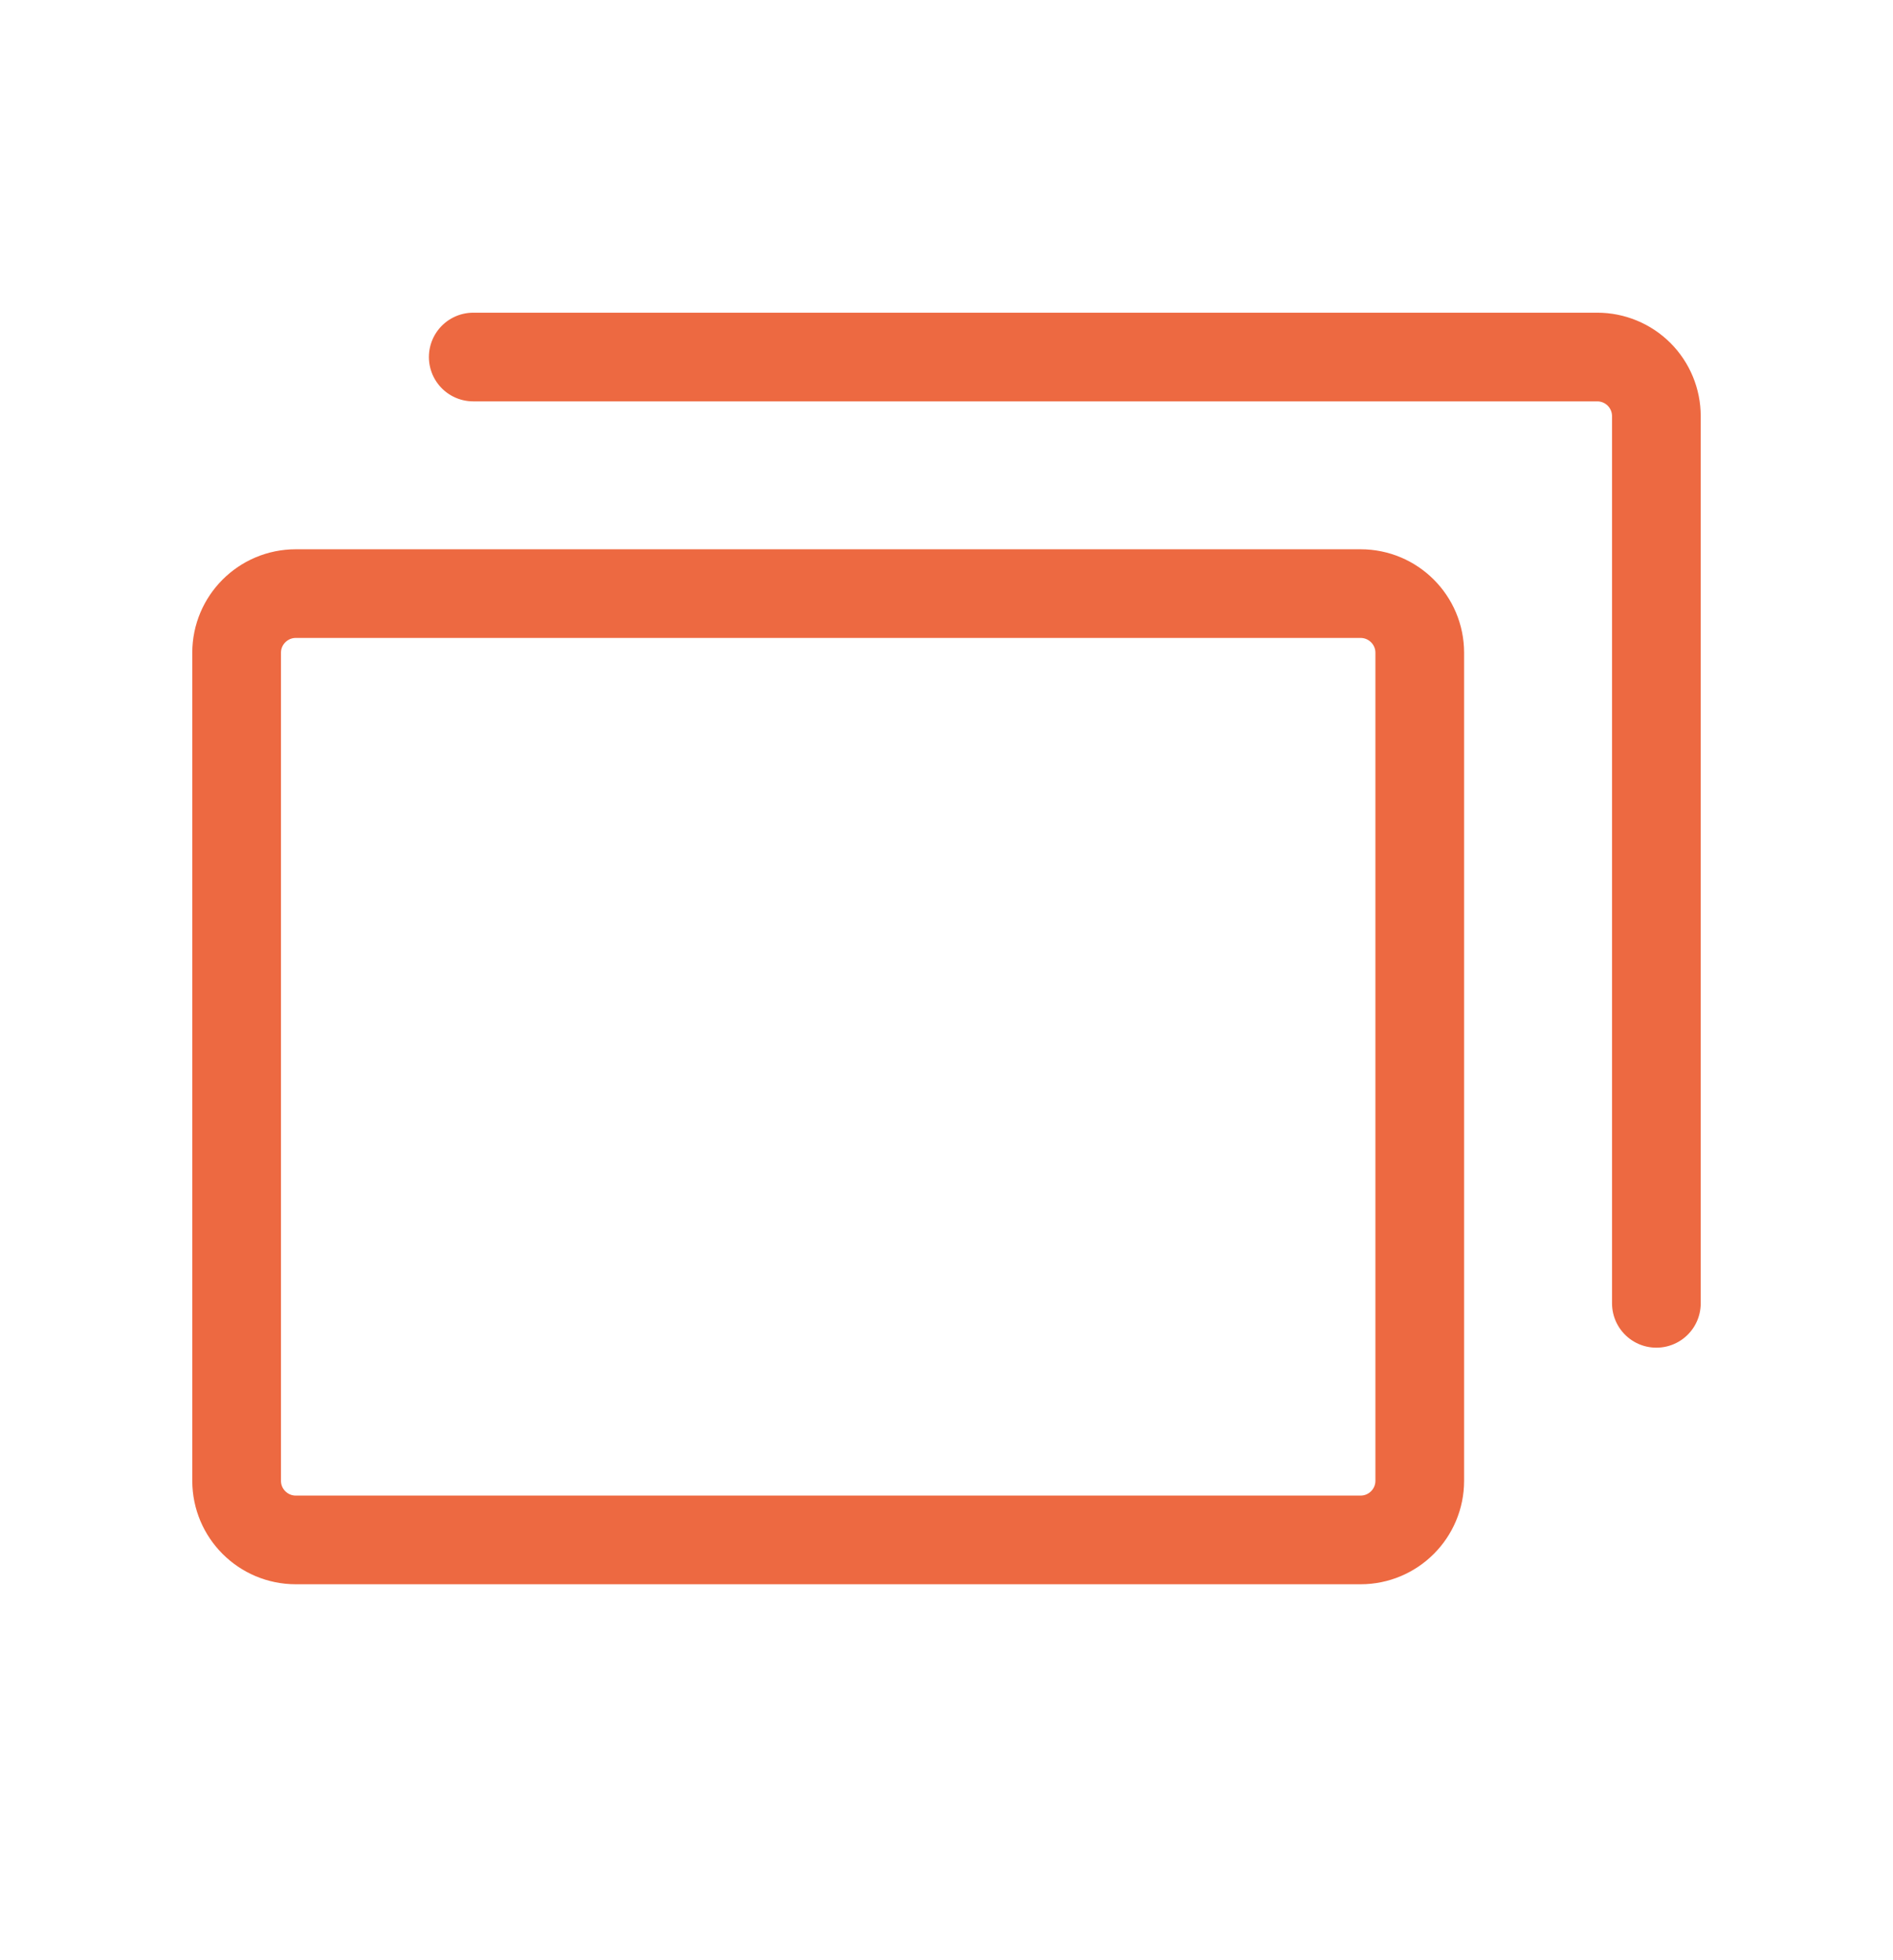<svg fill="none" height="29" viewBox="0 0 28 29" width="28" xmlns="http://www.w3.org/2000/svg" xmlns:xlink="http://www.w3.org/1999/xlink"><clipPath id="a"><path d="m0 .032h28v28h-28z"/></clipPath><g clip-path="url(#a)" stroke="#ed6941" stroke-linecap="round" stroke-linejoin="round" stroke-width="1.312"><path d="m20.125 8.782h-15.75c-.483 0-.875.392-.875.875v12.25c0 .483.392.875.875.875h15.75c.483 0 .875-.392.875-.875v-12.25c0-.483-.392-.875-.875-.875z"/><path d="m7 5.282h16.625c.232 0 .455.092.619.256.164.164.256.387.256.619v13.125"/></g></svg>